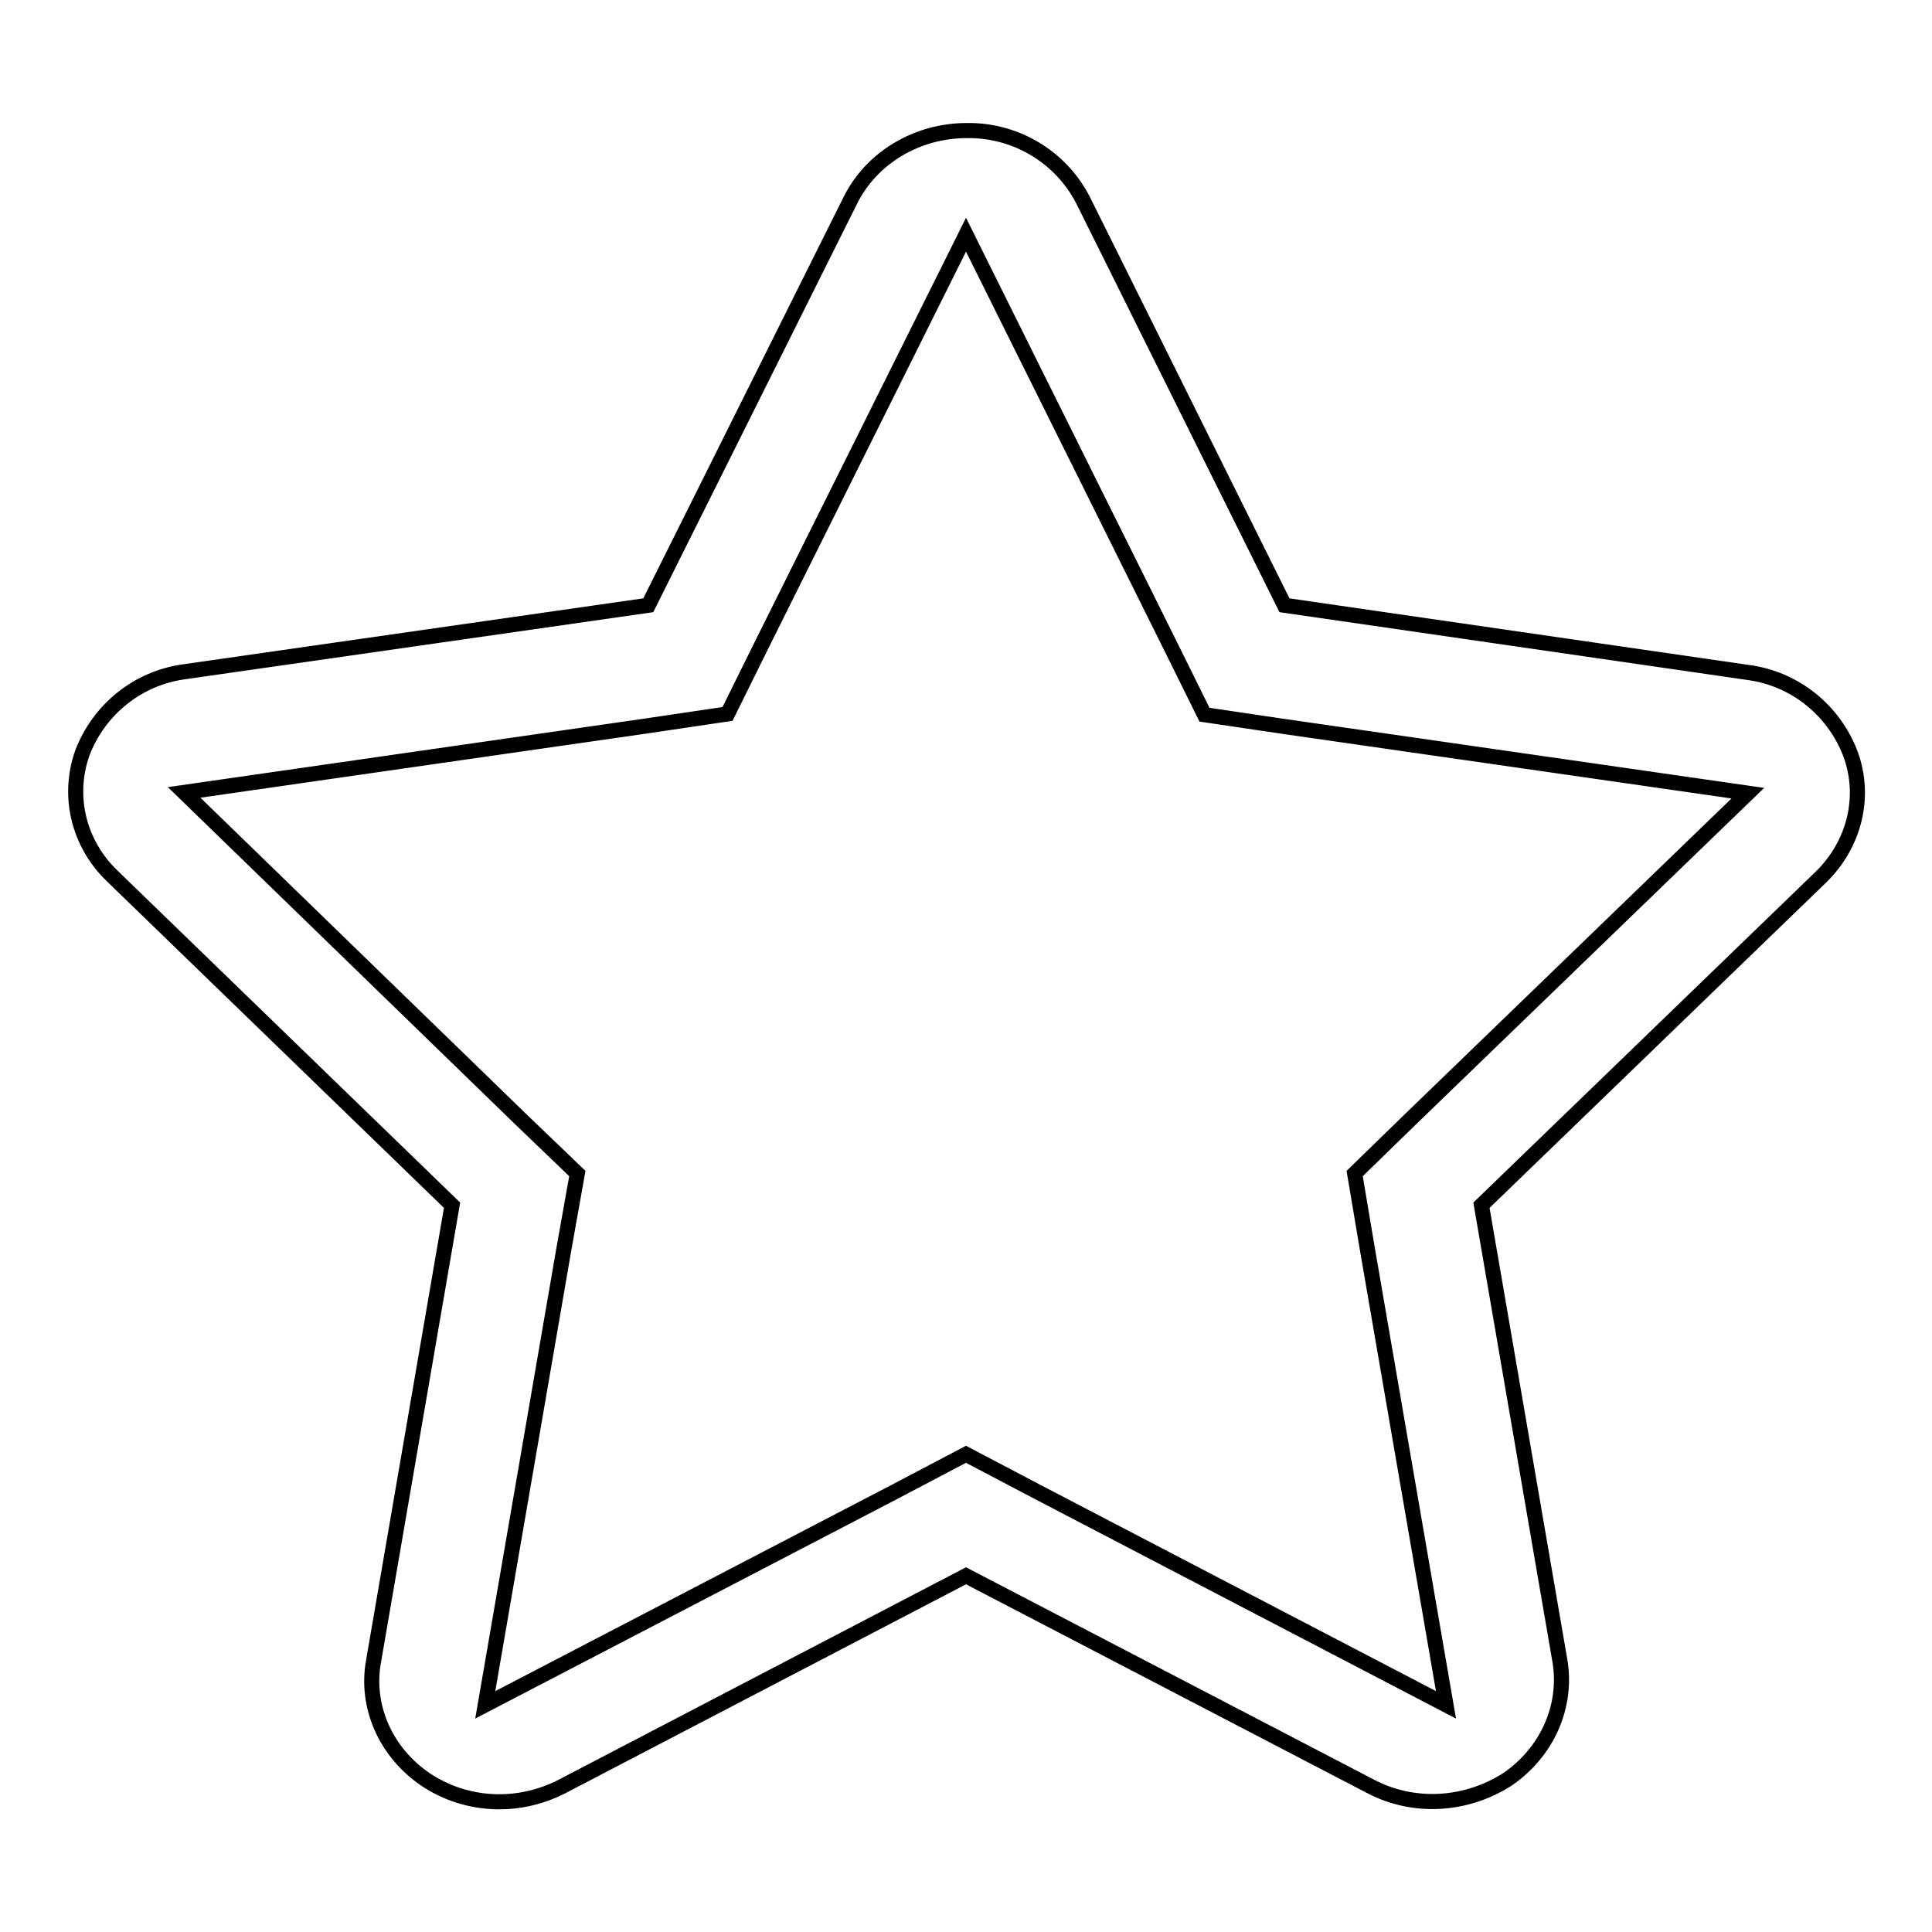 <?xml version="1.0" encoding="utf-8"?>
<!-- Svg Vector Icons : http://www.onlinewebfonts.com/icon -->
<!DOCTYPE svg PUBLIC "-//W3C//DTD SVG 1.1//EN" "http://www.w3.org/Graphics/SVG/1.1/DTD/svg11.dtd">
<svg version="1.1" xmlns="http://www.w3.org/2000/svg" xmlns:xlink="http://www.w3.org/1999/xlink" x="0px" y="0px" viewBox="0 0 256 256" enable-background="new 0 0 256 256" xml:space="preserve">
<g> <path stroke-width="2" fill-opacity="0" stroke="#000000"  d="M56.4,235.8c5.4,3.6,12.3,3.9,18.1,0.9l53.5-27.9l53.6,27.9c5.7,3,12.6,2.6,18.1-0.9c5.3-3.6,8-9.7,7-15.7 l-10.4-60.4l45-43.5c4.4-4.3,6-10.6,3.9-16.3c-2.2-5.8-7.4-10-13.6-10.8l-61.4-8.9l-26.7-53.7c-3-5.8-9-9.3-15.4-9.2 c-6.6,0-12.6,3.6-15.4,9.2L85.9,80.2L24.5,89c-6.2,0.8-11.4,5-13.6,10.8c-2,5.7-0.5,12,4,16.3l45,43.6l-10.4,60.4 C48.4,226.1,51.1,232.2,56.4,235.8L56.4,235.8z M24.4,105l61.2-8.8l10.8-1.6l4.7-9.5L128,31.1l26.9,54.1l4.7,9.5l10.8,1.6l61.2,8.8 L187,148.2l-7.5,7.3l1.7,10.1l10.4,60.3l-53.9-28.1l-9.7-5.1l-9.7,5.1l-54,28.1l10.4-60.3l1.8-10.1l-7.5-7.2L24.4,105L24.4,105z"/></g>
</svg>